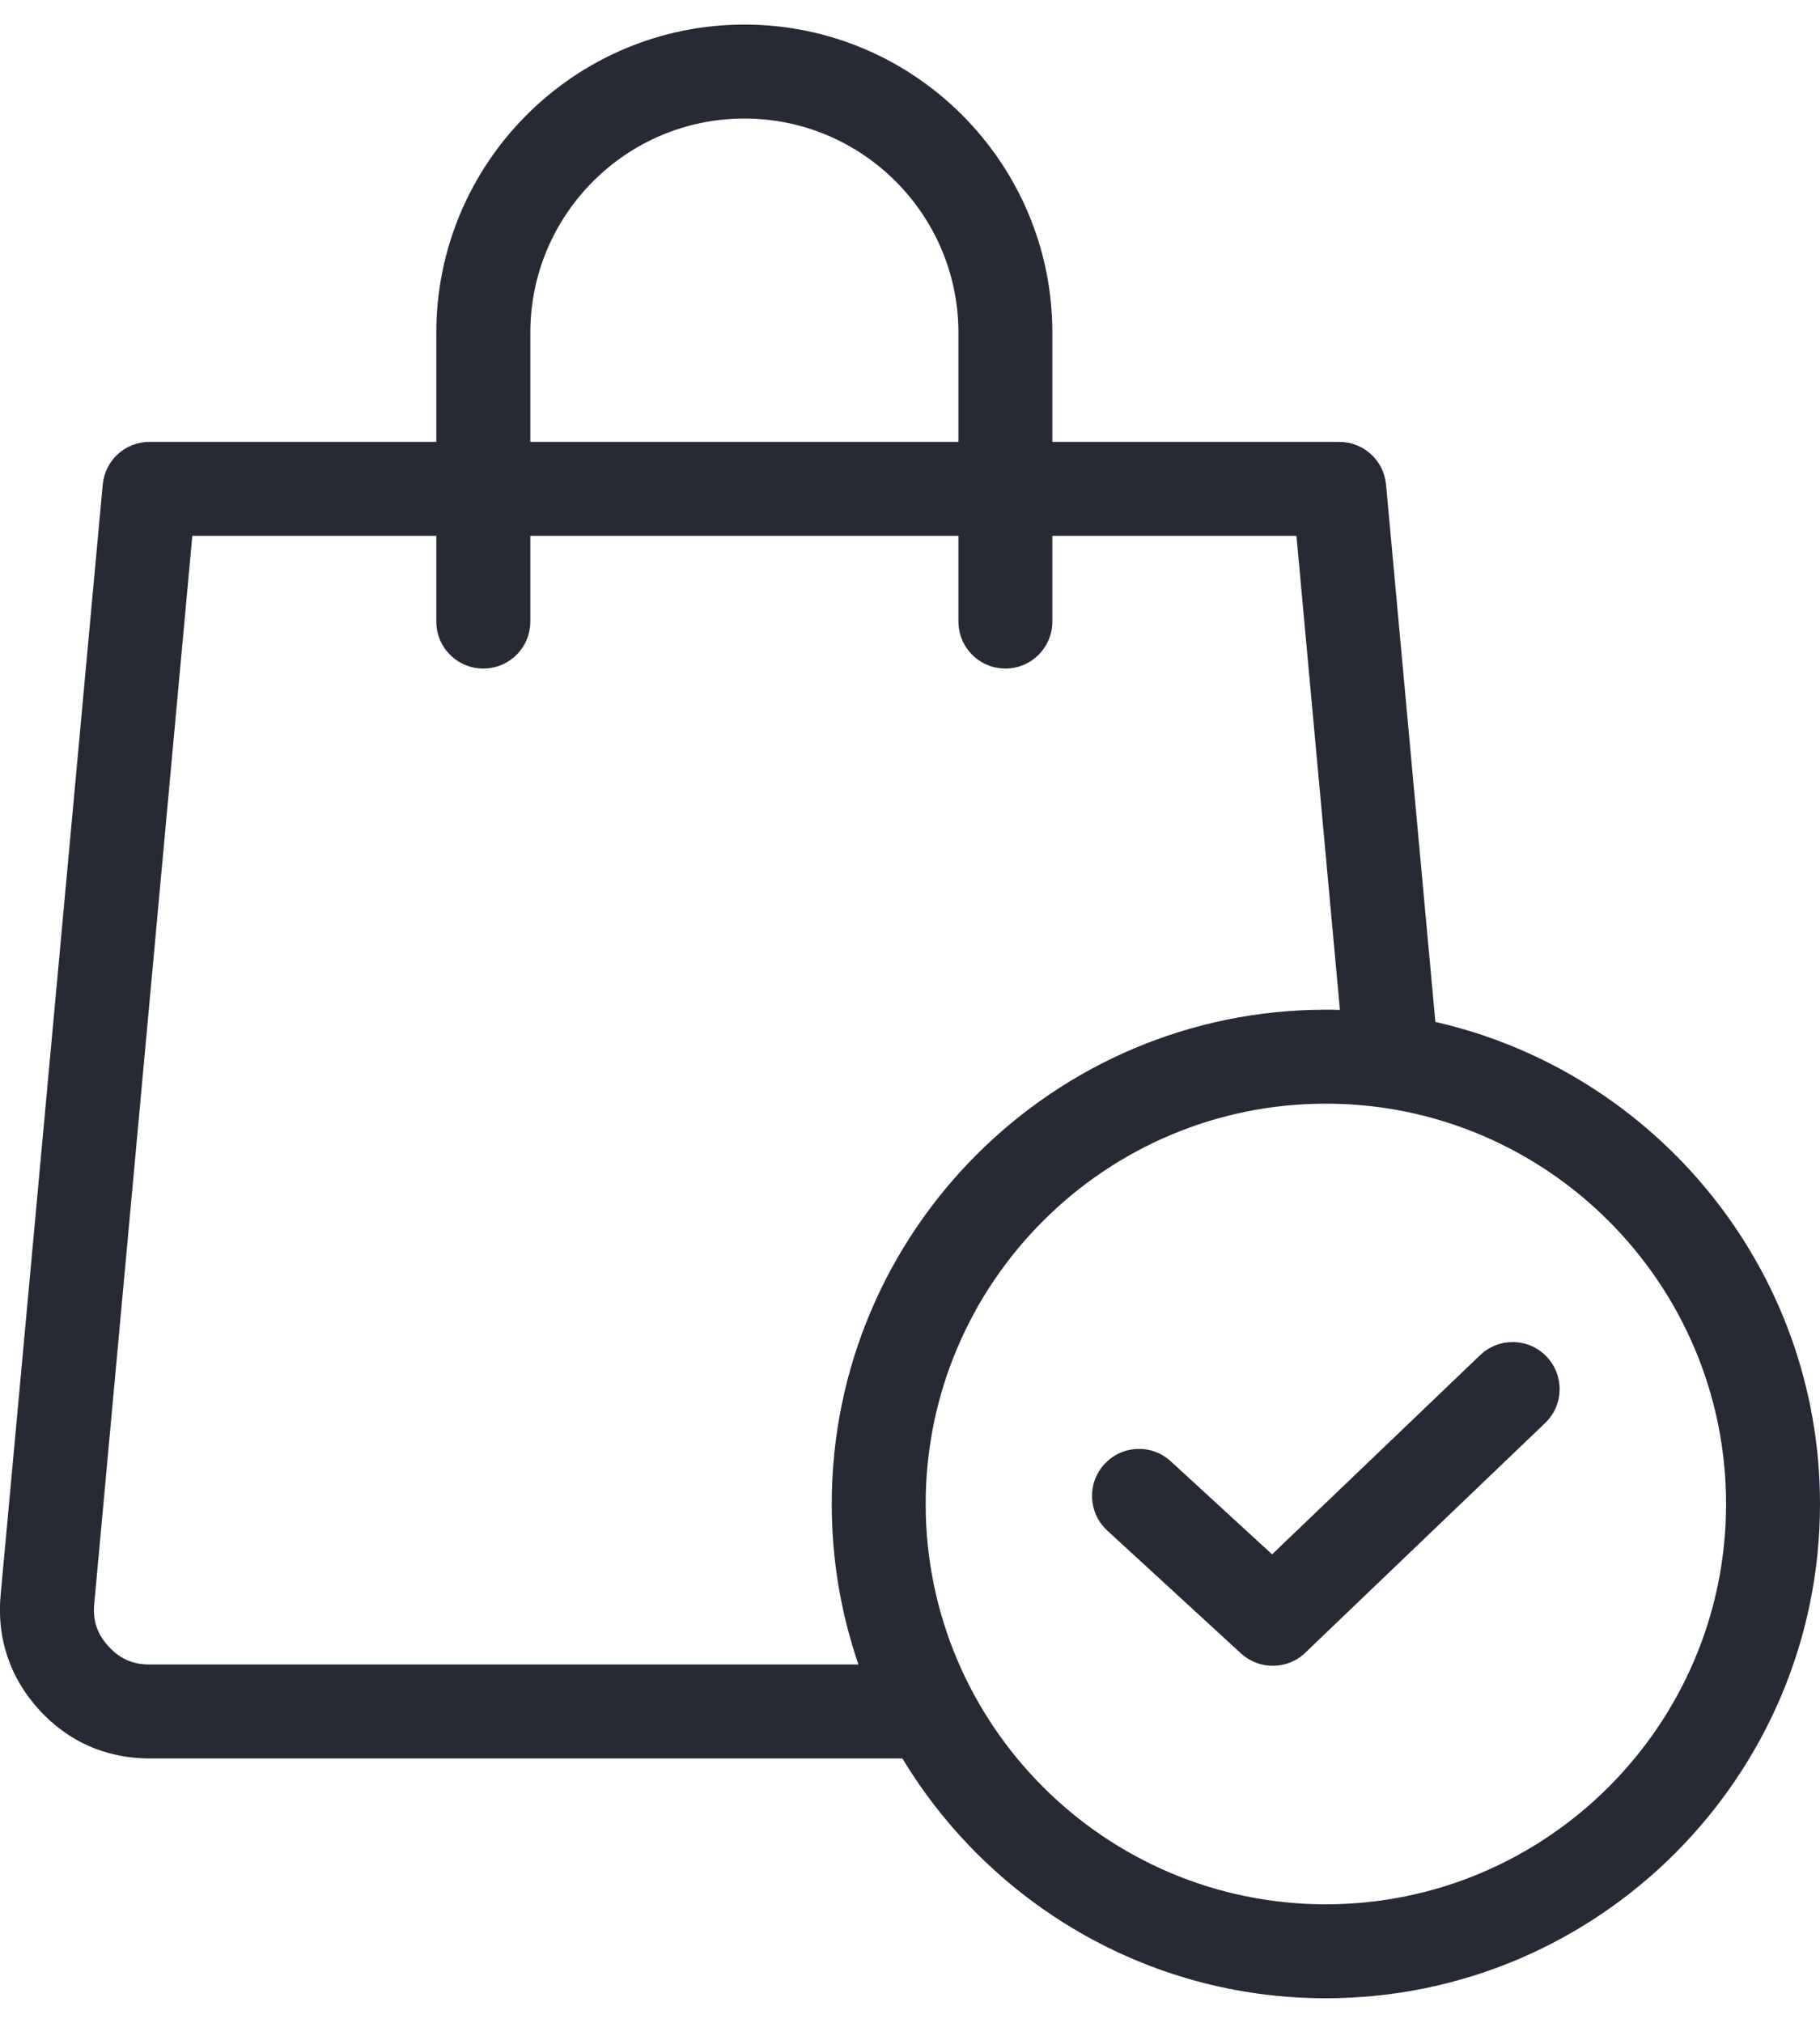<svg width="18" height="20" viewBox="0 0 18 20" fill="none" xmlns="http://www.w3.org/2000/svg">
<path d="M14.196 10.104L13.708 4.791C13.686 4.552 13.486 4.369 13.245 4.369H10.408V3.29C10.408 1.61 9.042 0.243 7.362 0.243C5.682 0.243 4.315 1.61 4.315 3.29V4.369H1.478C1.238 4.369 1.038 4.552 1.016 4.791L0.006 15.773C-0.033 16.198 0.099 16.589 0.386 16.904C0.674 17.22 1.051 17.386 1.478 17.386H8.925C9.781 18.805 11.338 19.757 13.113 19.757C15.807 19.757 18 17.564 18 14.87C18 12.547 16.371 10.598 14.196 10.104ZM5.245 3.29C5.245 2.122 6.194 1.172 7.362 1.172C8.529 1.172 9.479 2.122 9.479 3.29V4.369H5.245V3.29ZM1.478 16.457C1.313 16.457 1.184 16.4 1.073 16.278C0.961 16.156 0.916 16.022 0.932 15.858L1.902 5.298H4.315V6.145C4.315 6.402 4.523 6.61 4.78 6.61C5.037 6.61 5.245 6.402 5.245 6.145V5.298H9.479V6.145C9.479 6.402 9.687 6.61 9.944 6.61C10.2 6.61 10.408 6.402 10.408 6.145V5.298H12.822L13.252 9.985C13.206 9.983 13.159 9.983 13.113 9.983C10.418 9.983 8.226 12.175 8.226 14.87C8.226 15.425 8.319 15.959 8.49 16.457H1.478ZM13.113 18.828C10.93 18.828 9.155 17.052 9.155 14.87C9.155 12.687 10.93 10.912 13.113 10.912C15.295 10.912 17.071 12.687 17.071 14.87C17.071 17.052 15.295 18.828 13.113 18.828ZM15.296 13.413C15.473 13.598 15.467 13.892 15.282 14.069L12.909 16.341C12.82 16.427 12.704 16.47 12.588 16.47C12.475 16.47 12.363 16.429 12.274 16.348L10.951 15.133C10.762 14.959 10.749 14.665 10.923 14.476C11.096 14.287 11.39 14.274 11.579 14.448L12.581 15.368L14.639 13.398C14.825 13.221 15.119 13.227 15.296 13.413Z" fill="#252A34"/>
</svg>
